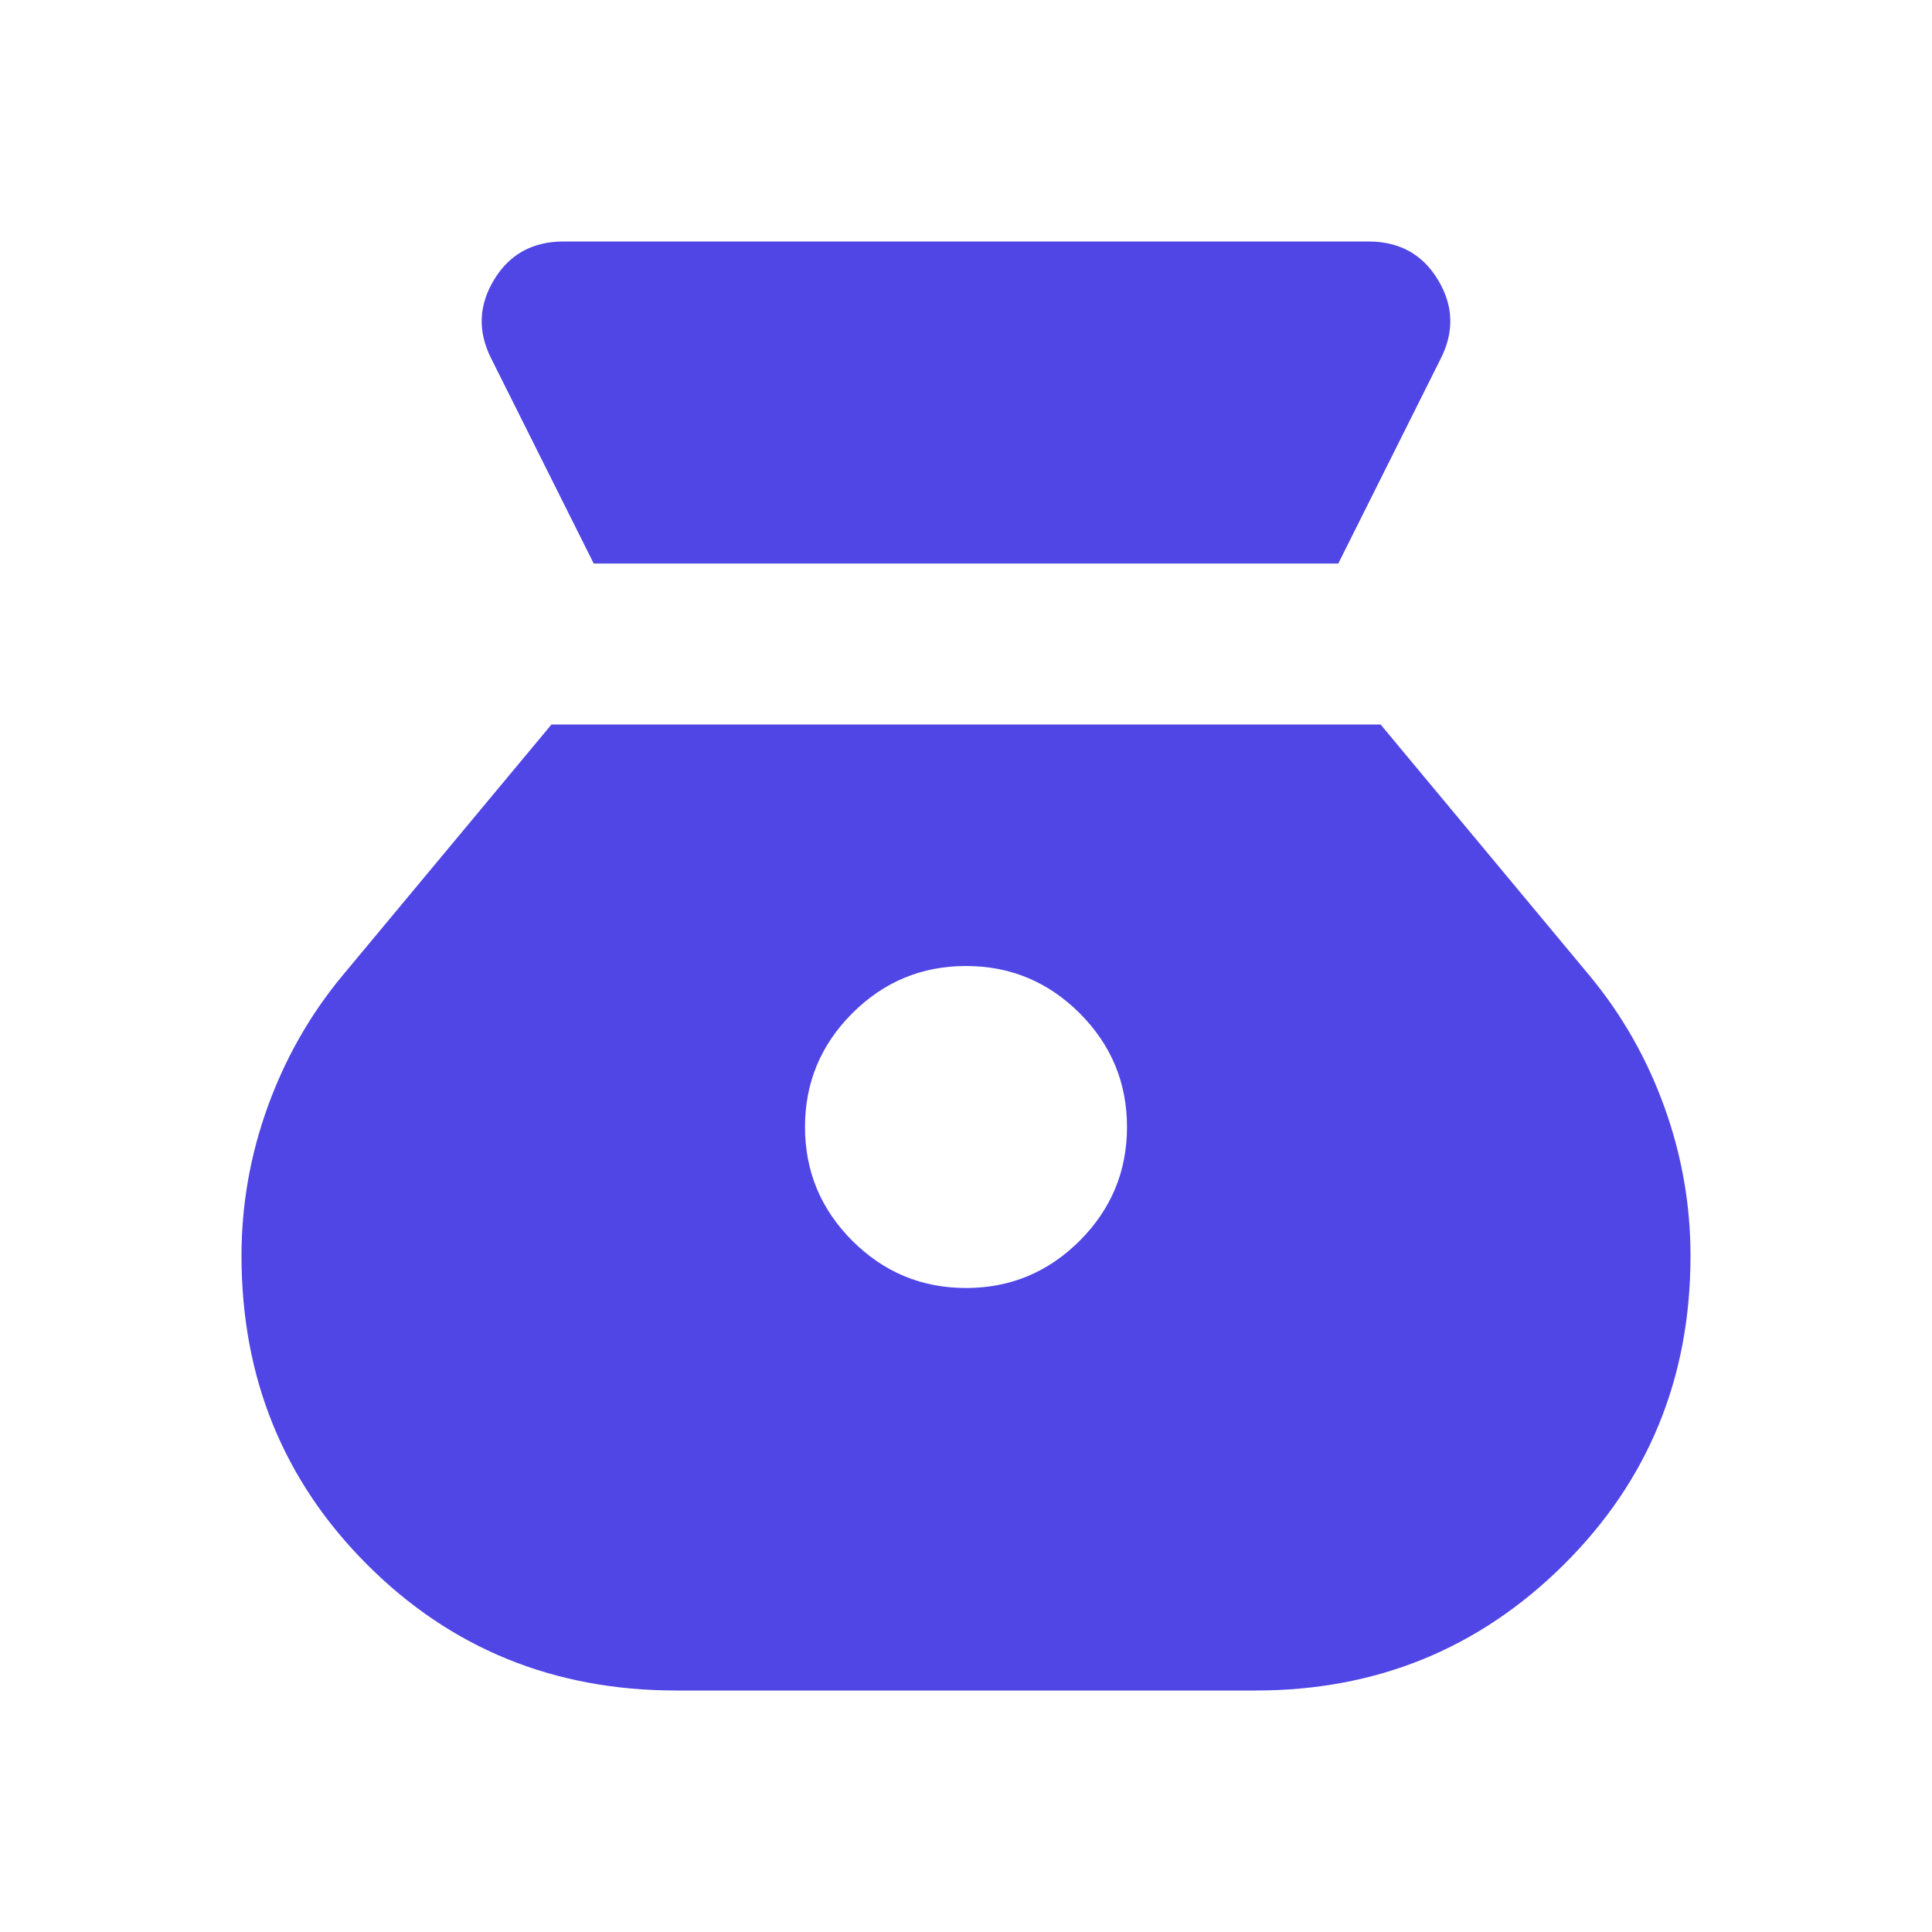 <svg xmlns="http://www.w3.org/2000/svg" width="30" height="30" viewBox="0 0 30 30" fill="none"><mask id="mask0_232_416" style="mask-type:alpha" maskUnits="userSpaceOnUse" x="0" y="0" width="30" height="30"><path d="M30 0H0V30H30V0Z" fill="#D9D9D9"></path></mask><g mask="url(#mask0_232_416)"><path d="M15 20C14.312 20 13.724 19.755 13.234 19.266C12.745 18.776 12.5 18.188 12.5 17.5C12.5 16.812 12.745 16.224 13.234 15.734C13.724 15.245 14.312 15 15 15C15.688 15 16.276 15.245 16.766 15.734C17.255 16.224 17.5 16.812 17.5 17.5C17.5 18.188 17.255 18.776 16.766 19.266C16.276 19.755 15.688 20 15 20ZM9.219 8.75H20.781L22.375 5.562C22.583 5.146 22.568 4.74 22.328 4.344C22.089 3.948 21.729 3.75 21.25 3.75H8.75C8.271 3.75 7.911 3.948 7.672 4.344C7.432 4.74 7.417 5.146 7.625 5.562L9.219 8.75ZM10.5 26.25H19.5C21.375 26.25 22.969 25.599 24.281 24.297C25.594 22.995 26.25 21.396 26.25 19.5C26.25 18.708 26.115 17.938 25.844 17.188C25.573 16.438 25.188 15.76 24.688 15.156L21.438 11.25H8.563L5.312 15.156C4.812 15.76 4.427 16.438 4.156 17.188C3.885 17.938 3.75 18.708 3.75 19.5C3.75 21.396 4.401 22.995 5.703 24.297C7.005 25.599 8.604 26.25 10.5 26.25Z" fill="#4F46E5"></path></g></svg>